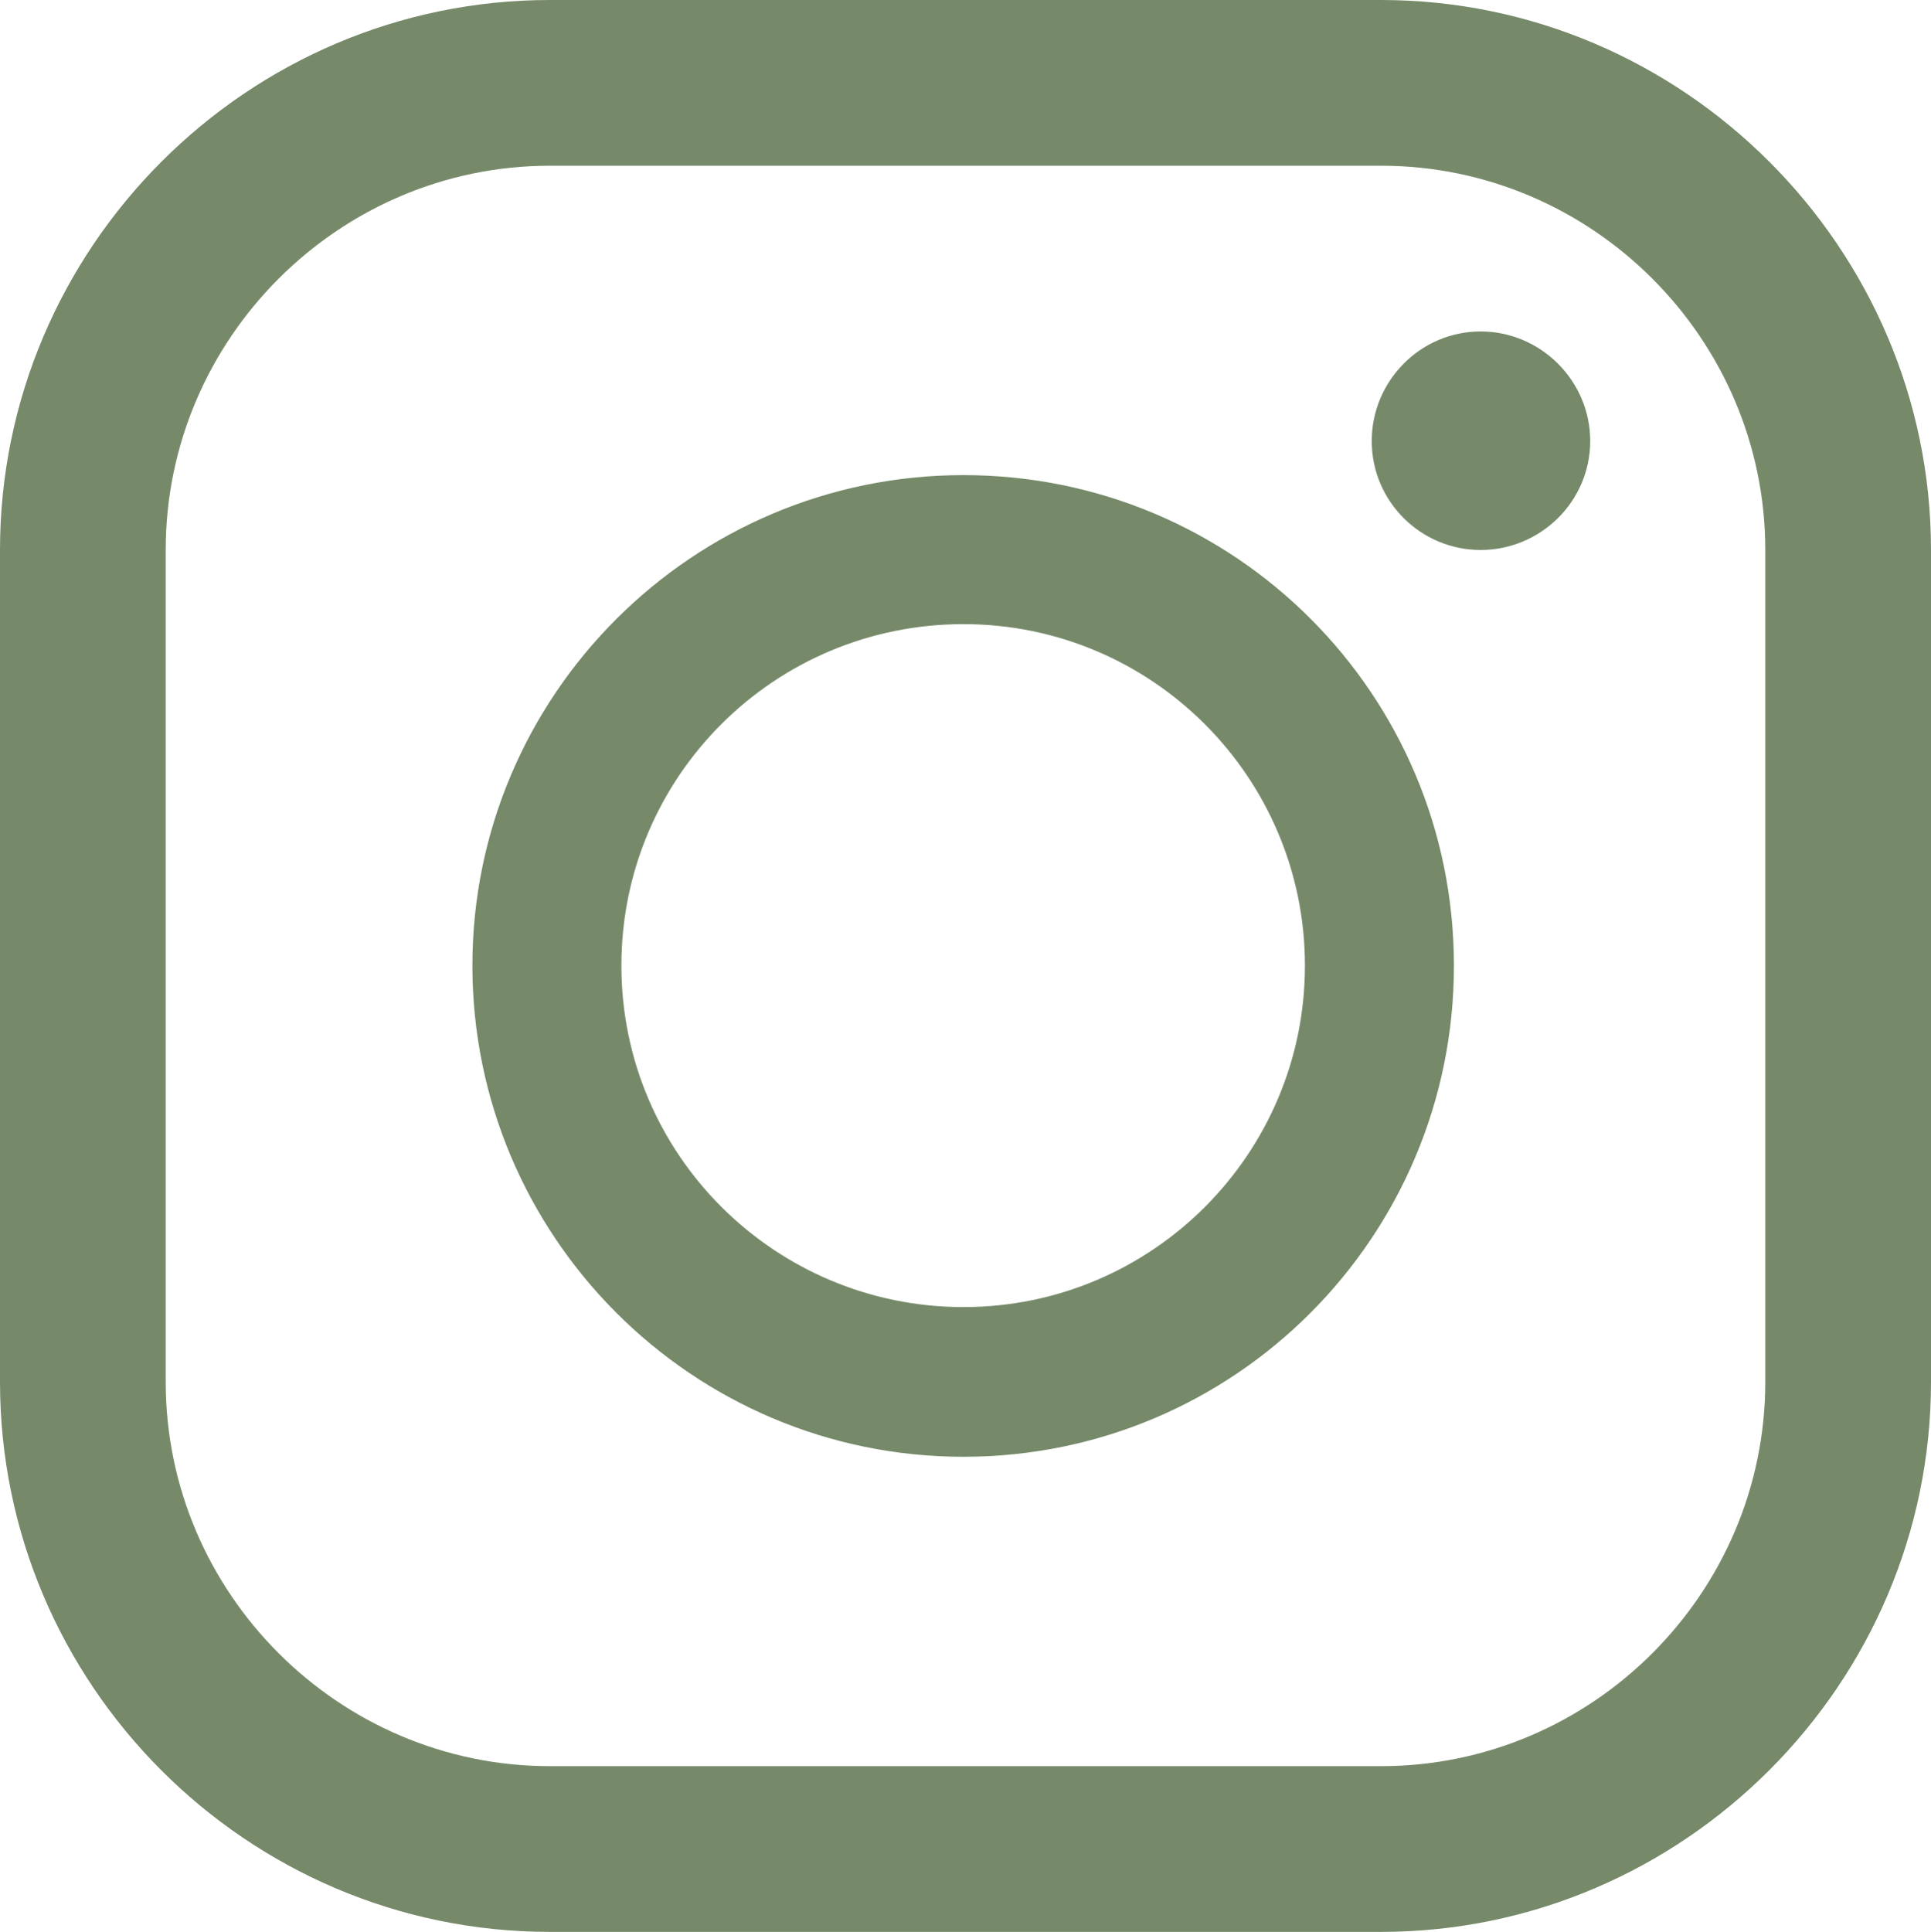<?xml version="1.0" encoding="UTF-8"?>
<svg id="Layer_1" xmlns="http://www.w3.org/2000/svg" viewBox="0 0 28.9 28.91">
  <defs>
    <style>
      .cls-1 {
        fill: #768a6a;
        fill-rule: evenodd;
      }
    </style>
  </defs>
  <path class="cls-1" d="M22.16,4.96c.9,0,1.64.74,1.64,1.64s-.74,1.63-1.64,1.63-1.63-.73-1.63-1.63.73-1.64,1.63-1.64h0ZM8.23,2.48h12.44c3.16,0,5.75,2.59,5.75,5.75v12.45c0,3.16-2.59,5.75-5.75,5.75h-12.44c-3.16,0-5.75-2.59-5.75-5.75v-12.45c0-3.16,2.59-5.75,5.75-5.75h0ZM8.23,0h12.44c4.52,0,8.23,3.71,8.23,8.23v12.45c0,4.52-3.71,8.23-8.23,8.23h-12.44c-4.54,0-8.23-3.71-8.23-8.23v-12.45C0,3.71,3.7,0,8.23,0h0ZM14.42,7.11c4.06,0,7.34,3.28,7.34,7.34s-3.28,7.35-7.34,7.35-7.35-3.3-7.35-7.35,3.3-7.34,7.35-7.34h0ZM14.42,9.34c2.82,0,5.11,2.29,5.11,5.11s-2.29,5.11-5.11,5.11-5.12-2.28-5.12-5.11,2.29-5.11,5.12-5.11h0Z"/>
</svg>